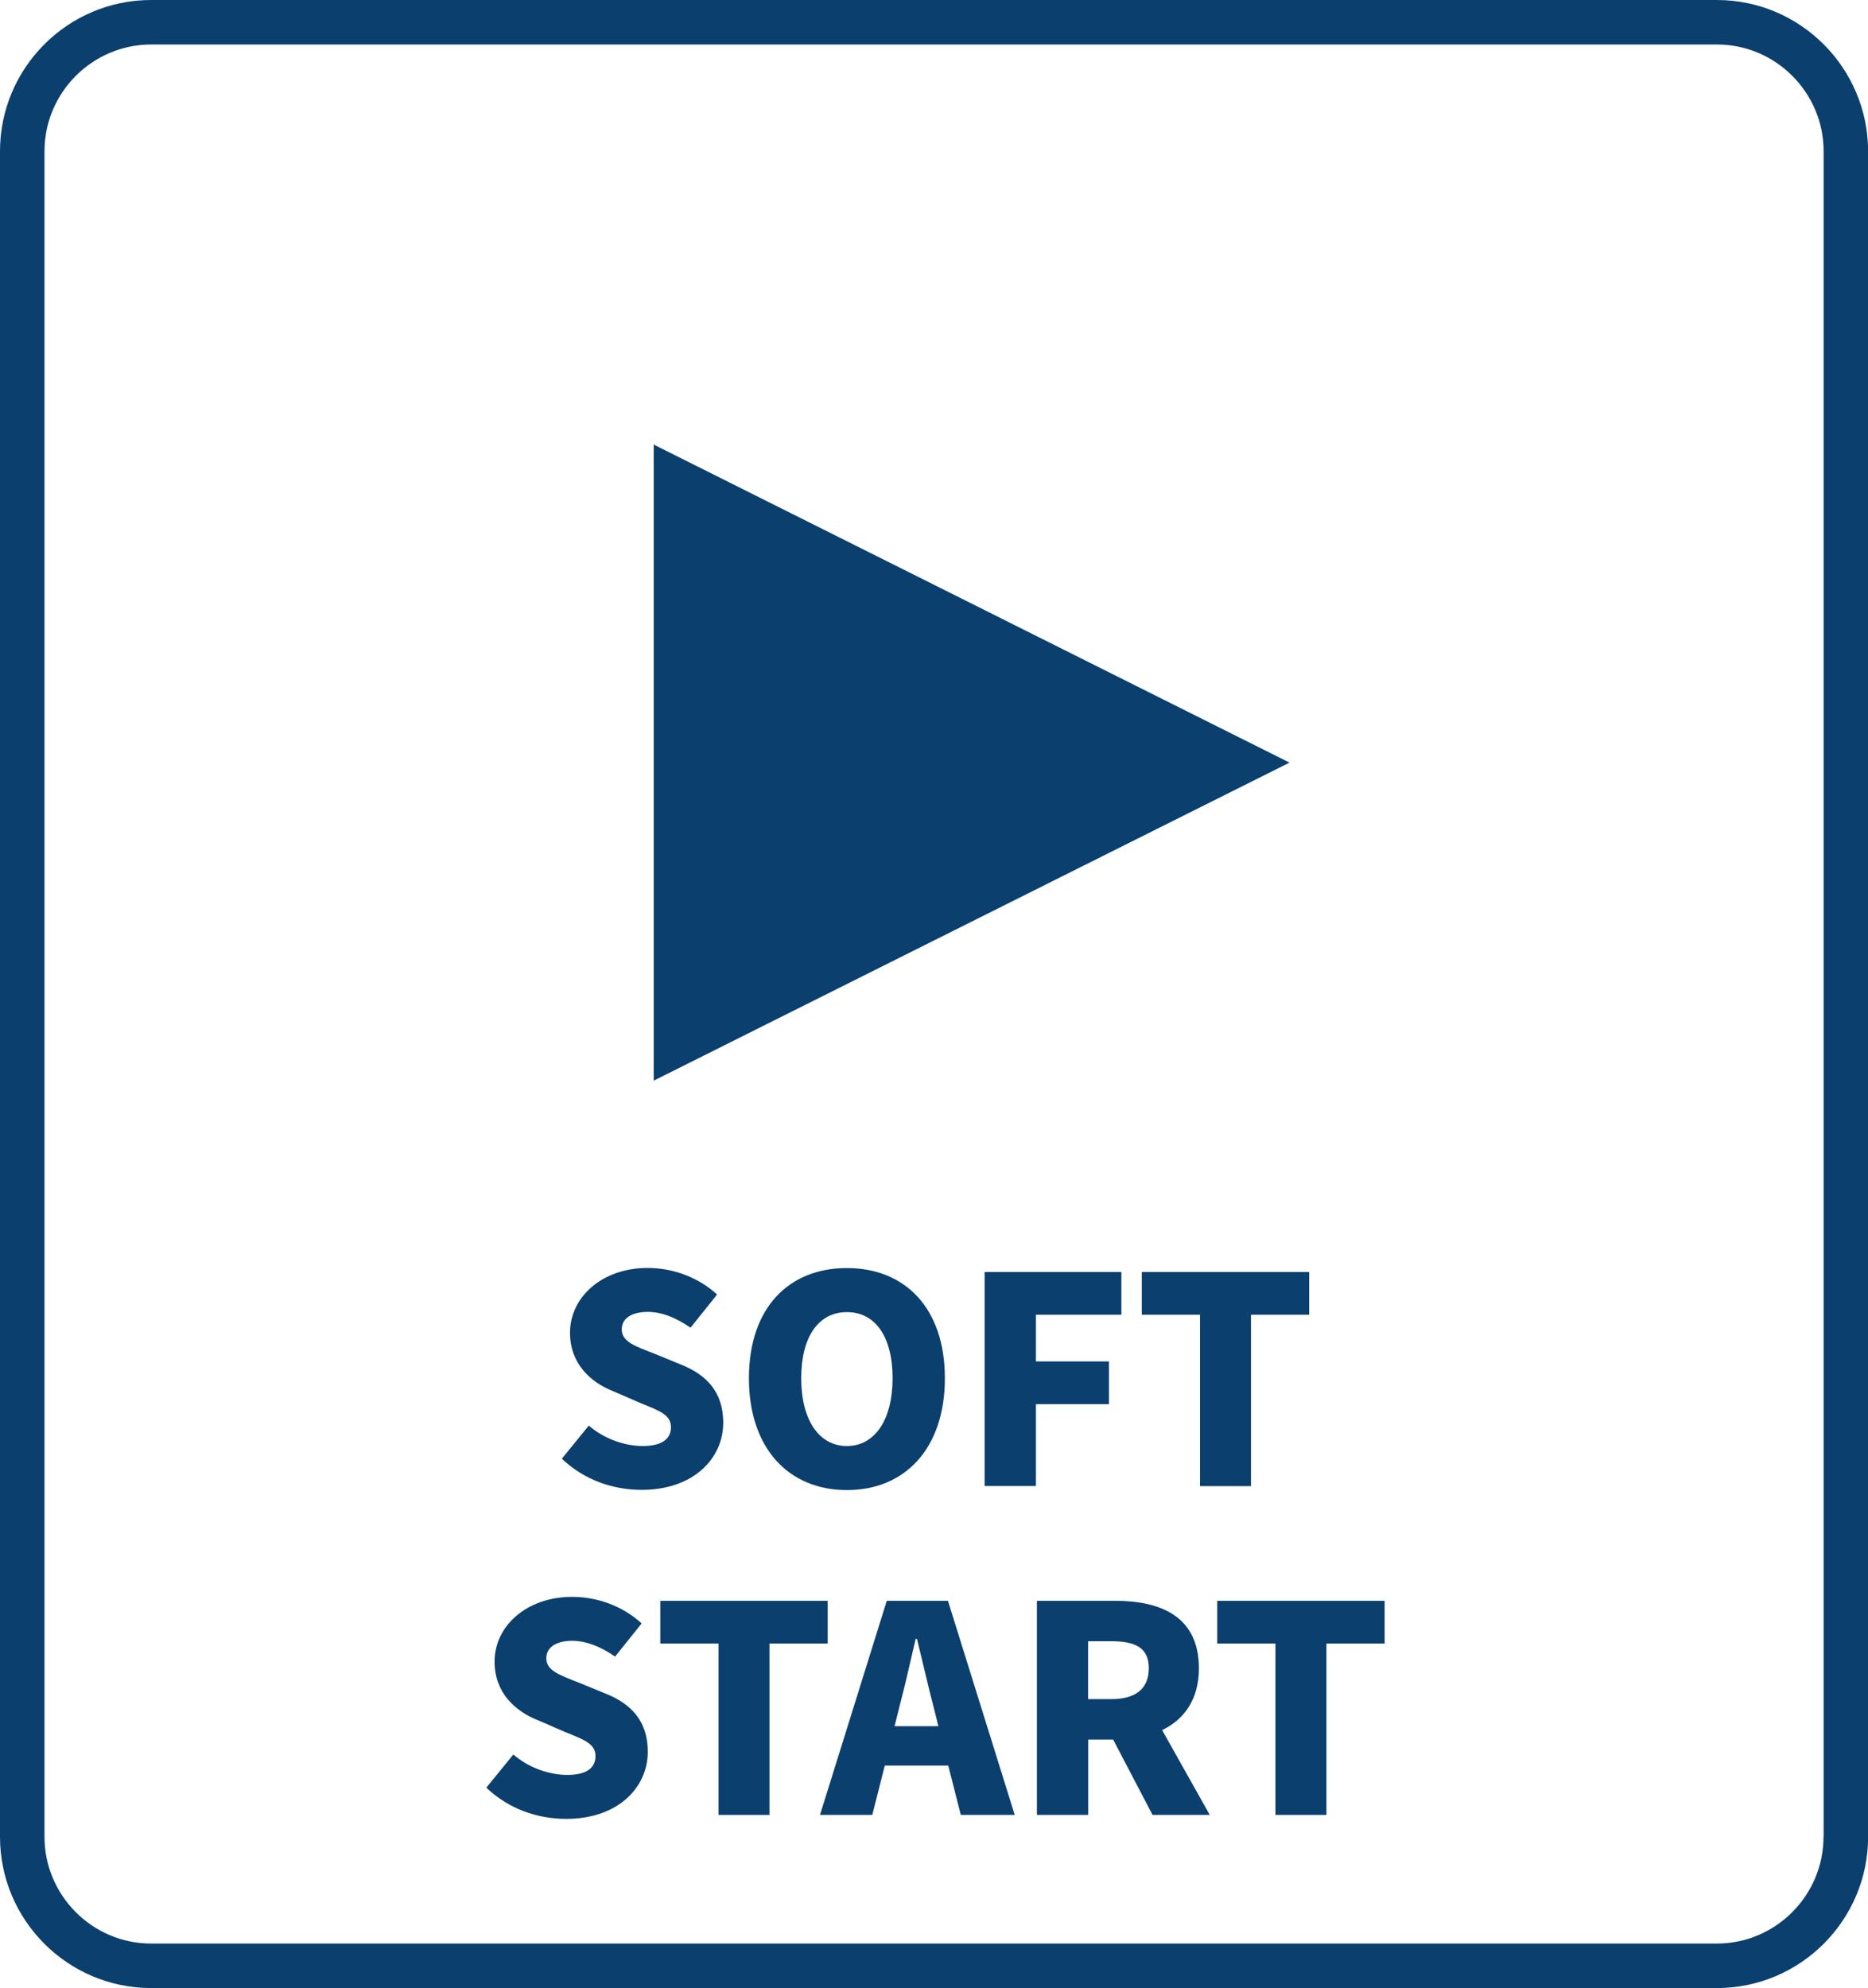 <svg viewBox="0 0 170.08 180.97" xmlns="http://www.w3.org/2000/svg" data-name="Calque 2" id="Calque_2">
  <defs>
    <style>
      .cls-1 {
        fill: none;
      }

      .cls-2 {
        fill: #0a3f6e;
      }
    </style>
  </defs>
  <g data-name="Calque 1" id="Calque_1-2">
    <g>
      <g>
        <path d="M51.15,132.79l2.46-3.02c1.38,1.2,3.26,1.86,4.91,1.86,1.77,0,2.57-.66,2.57-1.71,0-1.14-1.05-1.5-2.75-2.19l-2.49-1.08c-2.07-.81-3.95-2.51-3.95-5.33,0-3.26,2.93-5.9,7.07-5.9,2.33,0,4.64.87,6.32,2.42l-2.42,3.02c-1.32-.93-2.66-1.44-3.89-1.44-1.44,0-2.37.57-2.37,1.59,0,1.14,1.23,1.53,2.96,2.21l2.42.99c2.42.96,3.86,2.58,3.86,5.3,0,3.26-2.72,6.11-7.42,6.11-2.63,0-5.24-.9-7.28-2.84Z" class="cls-2"></path>
        <path d="M68.19,125.46c0-6.41,3.62-10.03,8.92-10.03s8.92,3.65,8.92,10.03-3.62,10.18-8.92,10.18-8.92-3.8-8.92-10.18ZM81.27,125.46c0-3.8-1.59-6.02-4.16-6.02s-4.16,2.22-4.16,6.02,1.62,6.17,4.16,6.17,4.16-2.39,4.16-6.17Z" class="cls-2"></path>
        <path d="M89.65,115.79h12.45v3.89h-7.78v4.25h6.65v3.89h-6.65v7.45h-4.67v-19.49Z" class="cls-2"></path>
        <path d="M109.26,119.68h-5.3v-3.89h15.24v3.89h-5.3v15.6h-4.64v-15.6Z" class="cls-2"></path>
        <path d="M44.28,162.73l2.46-3.02c1.38,1.2,3.26,1.86,4.91,1.86,1.77,0,2.57-.66,2.57-1.71,0-1.14-1.05-1.5-2.75-2.19l-2.49-1.08c-2.07-.81-3.95-2.51-3.95-5.33,0-3.26,2.93-5.9,7.07-5.9,2.33,0,4.64.87,6.32,2.42l-2.42,3.02c-1.32-.93-2.67-1.44-3.89-1.44-1.44,0-2.37.57-2.37,1.59,0,1.14,1.23,1.53,2.96,2.22l2.42.99c2.42.96,3.86,2.57,3.86,5.3,0,3.26-2.72,6.11-7.42,6.11-2.63,0-5.24-.9-7.28-2.84Z" class="cls-2"></path>
        <path d="M65.42,149.61h-5.3v-3.89h15.24v3.89h-5.3v15.6h-4.64v-15.6Z" class="cls-2"></path>
        <path d="M80.74,145.72h5.57l6.08,19.49h-4.91l-1.14-4.49h-5.78l-1.14,4.49h-4.76l6.08-19.49ZM81.46,157.13h3.98l-.42-1.68c-.51-1.92-1.02-4.22-1.53-6.26h-.12c-.48,2.04-.99,4.34-1.5,6.26l-.42,1.68Z" class="cls-2"></path>
        <path d="M94.4,145.72h7.16c4.13,0,7.6,1.44,7.6,6.14,0,2.84-1.35,4.67-3.35,5.63l4.34,7.72h-5.21l-3.59-6.86h-2.27v6.86h-4.67v-19.49ZM101.19,154.67c2.22,0,3.41-.96,3.41-2.81s-1.2-2.46-3.41-2.46h-2.12v5.27h2.12Z" class="cls-2"></path>
        <path d="M116.13,149.61h-5.3v-3.89h15.24v3.89h-5.3v15.6h-4.64v-15.6Z" class="cls-2"></path>
      </g>
      <g>
        <path d="M166.03,167.2c0,5.35-4.37,9.72-9.71,9.72H13.76c-5.34,0-9.71-4.37-9.71-9.72V13.77c0-5.35,4.37-9.72,9.71-9.72h142.57c5.34,0,9.71,4.37,9.71,9.72v153.43ZM156.32,0H13.76C6.17,0,0,6.18,0,13.77v153.43c0,7.59,6.17,13.77,13.76,13.77h142.57c7.59,0,13.76-6.18,13.76-13.77V13.77C170.08,6.18,163.91,0,156.32,0" class="cls-2"></path>
        <rect height="180.97" width="170.08" class="cls-1"></rect>
        <rect height="180.97" width="170.08" class="cls-1"></rect>
        <rect height="180.97" width="170.08" class="cls-1"></rect>
        <polygon points="59.52 98.37 59.52 40.47 117.41 69.42 59.52 98.37" class="cls-2"></polygon>
      </g>
    </g>
  </g>
</svg>
